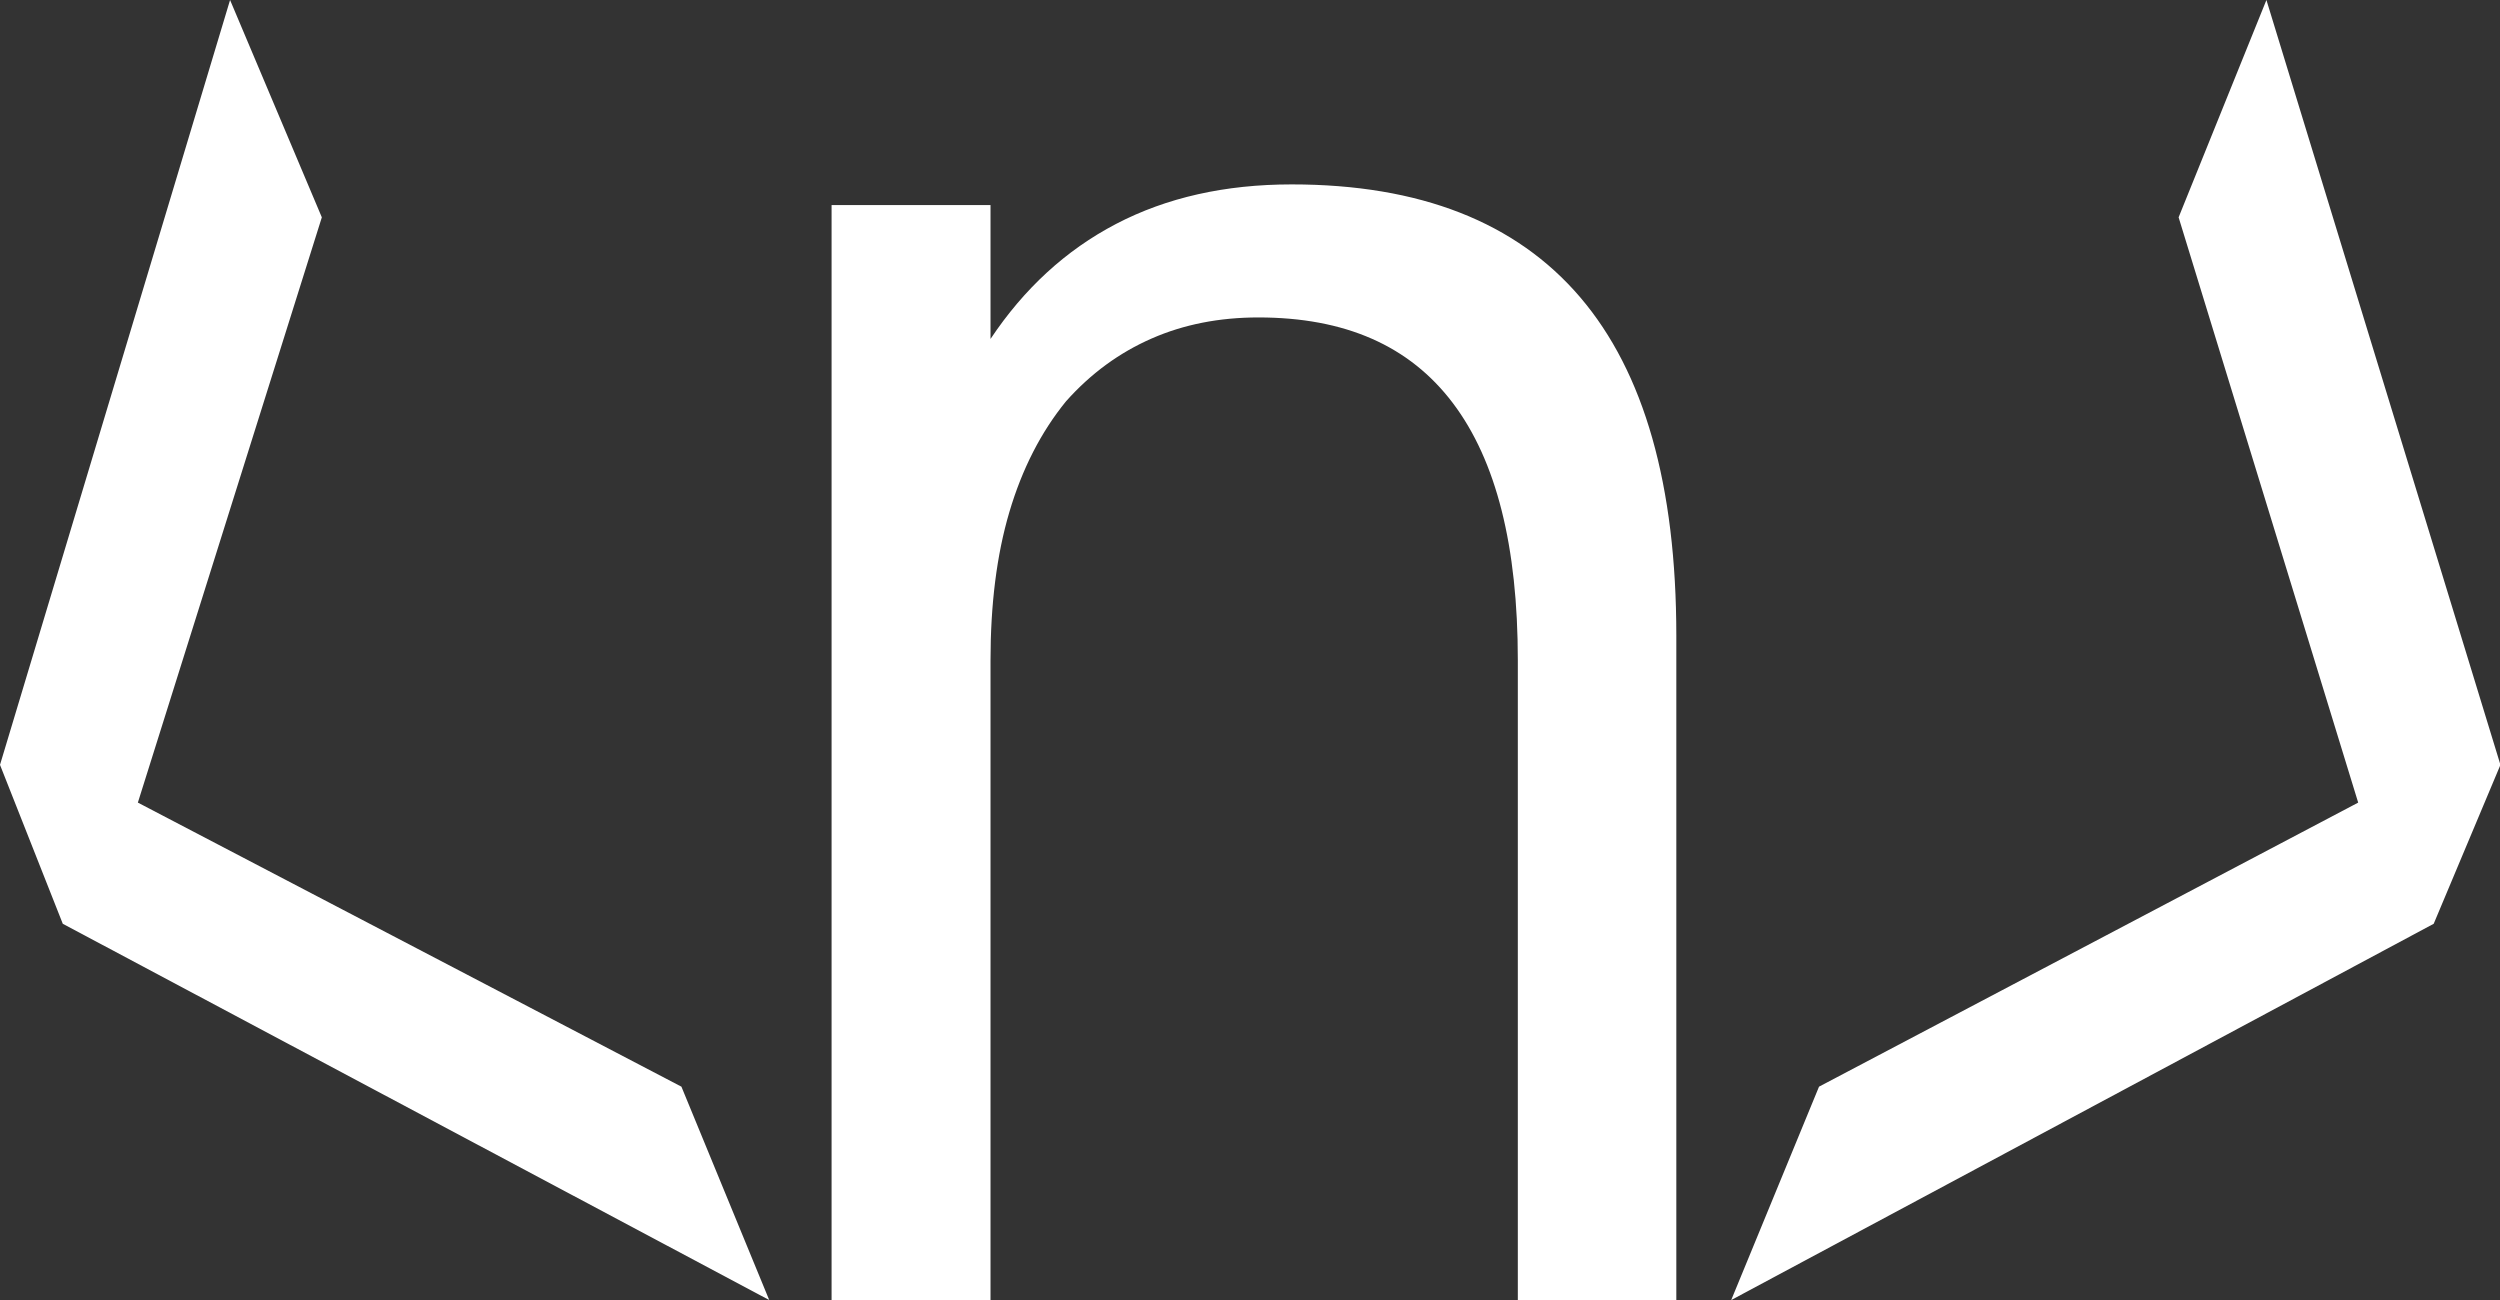 <?xml version="1.0" encoding="UTF-8"?>
<svg id="Calque_2" data-name="Calque 2" xmlns="http://www.w3.org/2000/svg" viewBox="0 0 56.94 29.61">
  <rect x="0" y="0" width="56.94" height="29.61" fill="#333333" stroke="none"/>
  <defs>
    <style>
      .cls-1 {
        fill: #fff;
      }
    </style>
  </defs>
  <g id="Calque_1-2" data-name="Calque 1">
    <path class="cls-1" d="M5.24,0l2.09,4.95L3.14,18.28l12.38,6.47,2,4.86L1.43,21.04l-1.43-3.62L5.24,0Zm29.33,29.61V15.04c0-2.6-.49-4.55-1.48-5.86s-2.46-1.95-4.43-1.95c-.89,0-1.7,.16-2.43,.48s-1.38,.79-1.95,1.43c-.57,.7-1,1.54-1.29,2.52s-.43,2.11-.43,3.38v14.57h-3.62V4.67h3.62v3.05c.76-1.14,1.71-2.02,2.86-2.62s2.48-.9,4-.9c2.92,0,5.11,.86,6.57,2.57s2.19,4.28,2.19,7.71v15.14h-3.62Zm4.86,0l2-4.86,12.28-6.47-4.09-13.33,2-4.95,5.33,17.42-1.52,3.62-16,8.57Z"/>
  </g>
</svg>